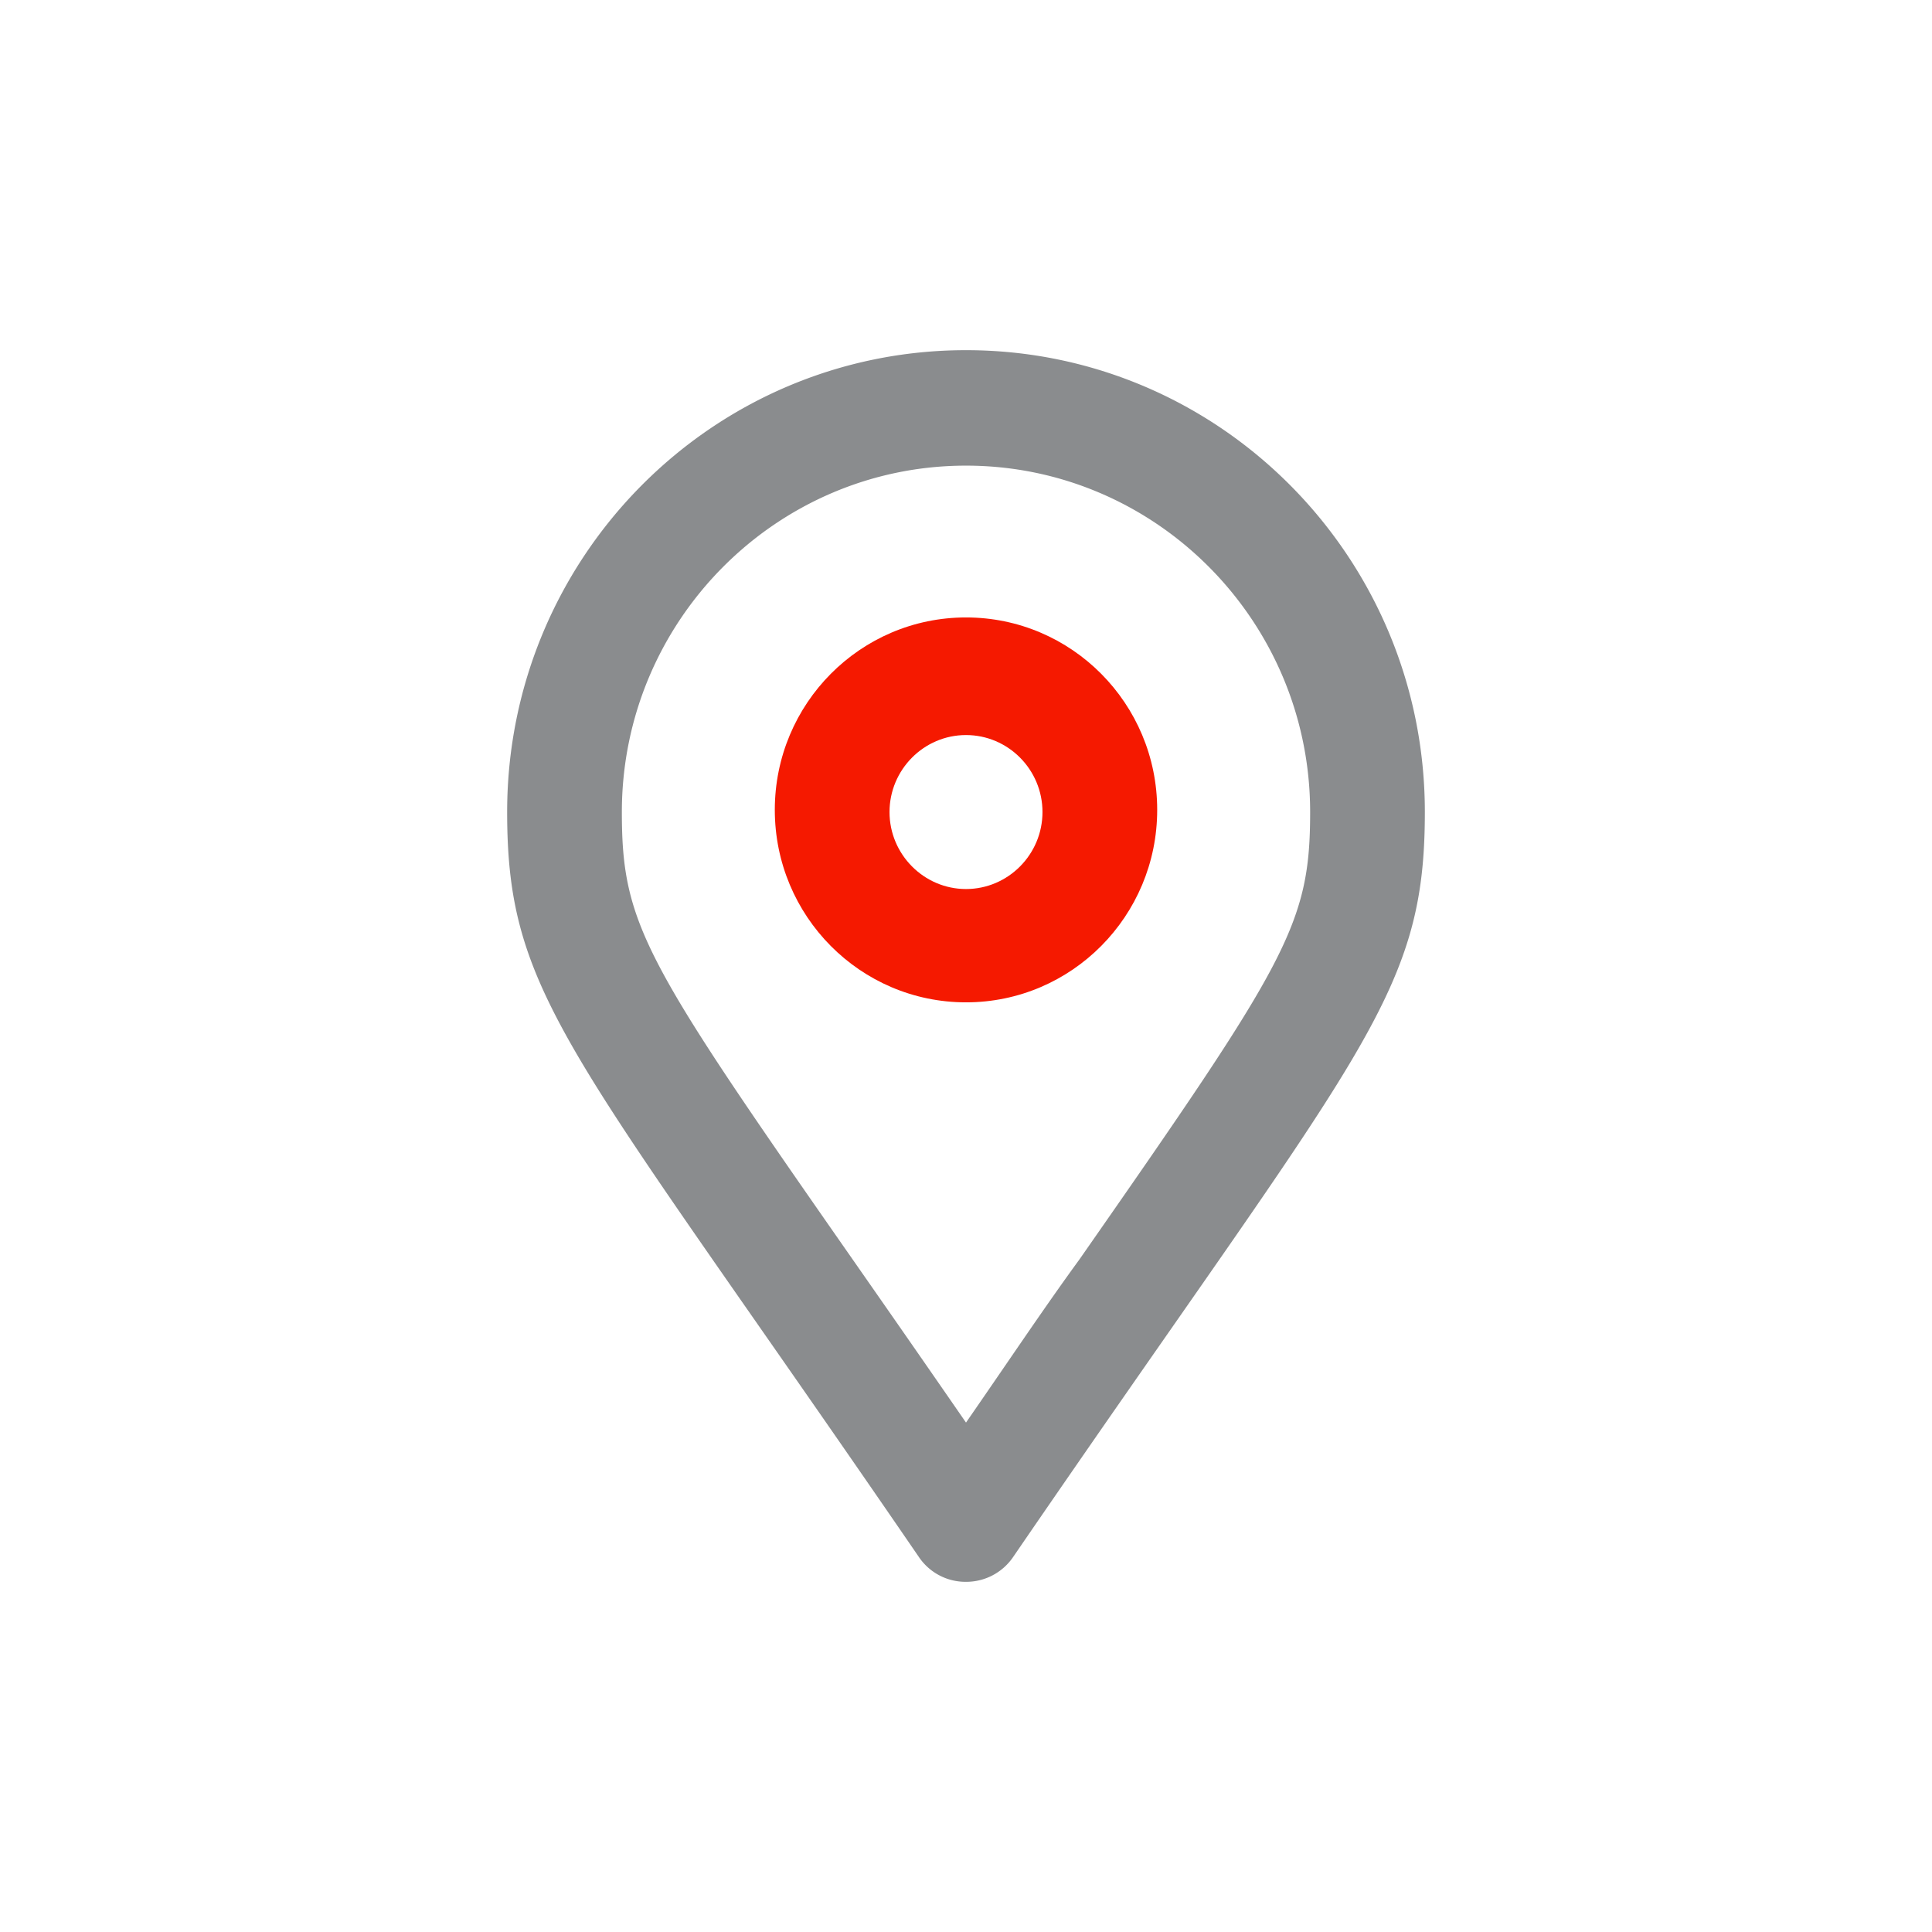 <?xml version="1.0" encoding="utf-8"?>
<svg xmlns="http://www.w3.org/2000/svg" fill="none" height="80" viewBox="0 0 80 80" width="80">
    <path clip-rule="evenodd" d="M32.083 33.535c0-4.4 3.545-7.968 7.917-7.968 4.374 0 7.917 3.568 7.917 7.968 0 4.401-3.545 7.97-7.917 7.97-4.374 0-7.917-3.569-7.917-7.97zm4.75.09c0 1.753 1.425 3.188 3.167 3.188 1.742 0 3.167-1.43 3.167-3.188 0-1.757-1.421-3.188-3.167-3.188-1.746 0-3.167 1.435-3.167 3.188z" fill="#F51900" fill-rule="evenodd"/>
    <path clip-rule="evenodd" d="M40 14.5c-10.493 0-19 8.563-19 19.125 0 7.71 2.669 9.864 17.05 30.849A2.331 2.331 0 0 0 40 65.5a2.35 2.35 0 0 0 1.952-1.028C56.328 43.486 59 41.335 59 33.625 59 23.063 50.49 14.5 40 14.5zm-4.689 37.657c1.382 1.98 2.938 4.213 4.689 6.749 1.752-2.53 3.305-4.851 4.689-6.744 8.615-12.354 9.561-13.867 9.561-18.537 0-7.909-6.393-14.344-14.25-14.344s-14.25 6.435-14.25 14.344c0 4.672.946 6.186 9.561 18.532z" fill="#8A8C8E" fill-rule="evenodd"/>
</svg>